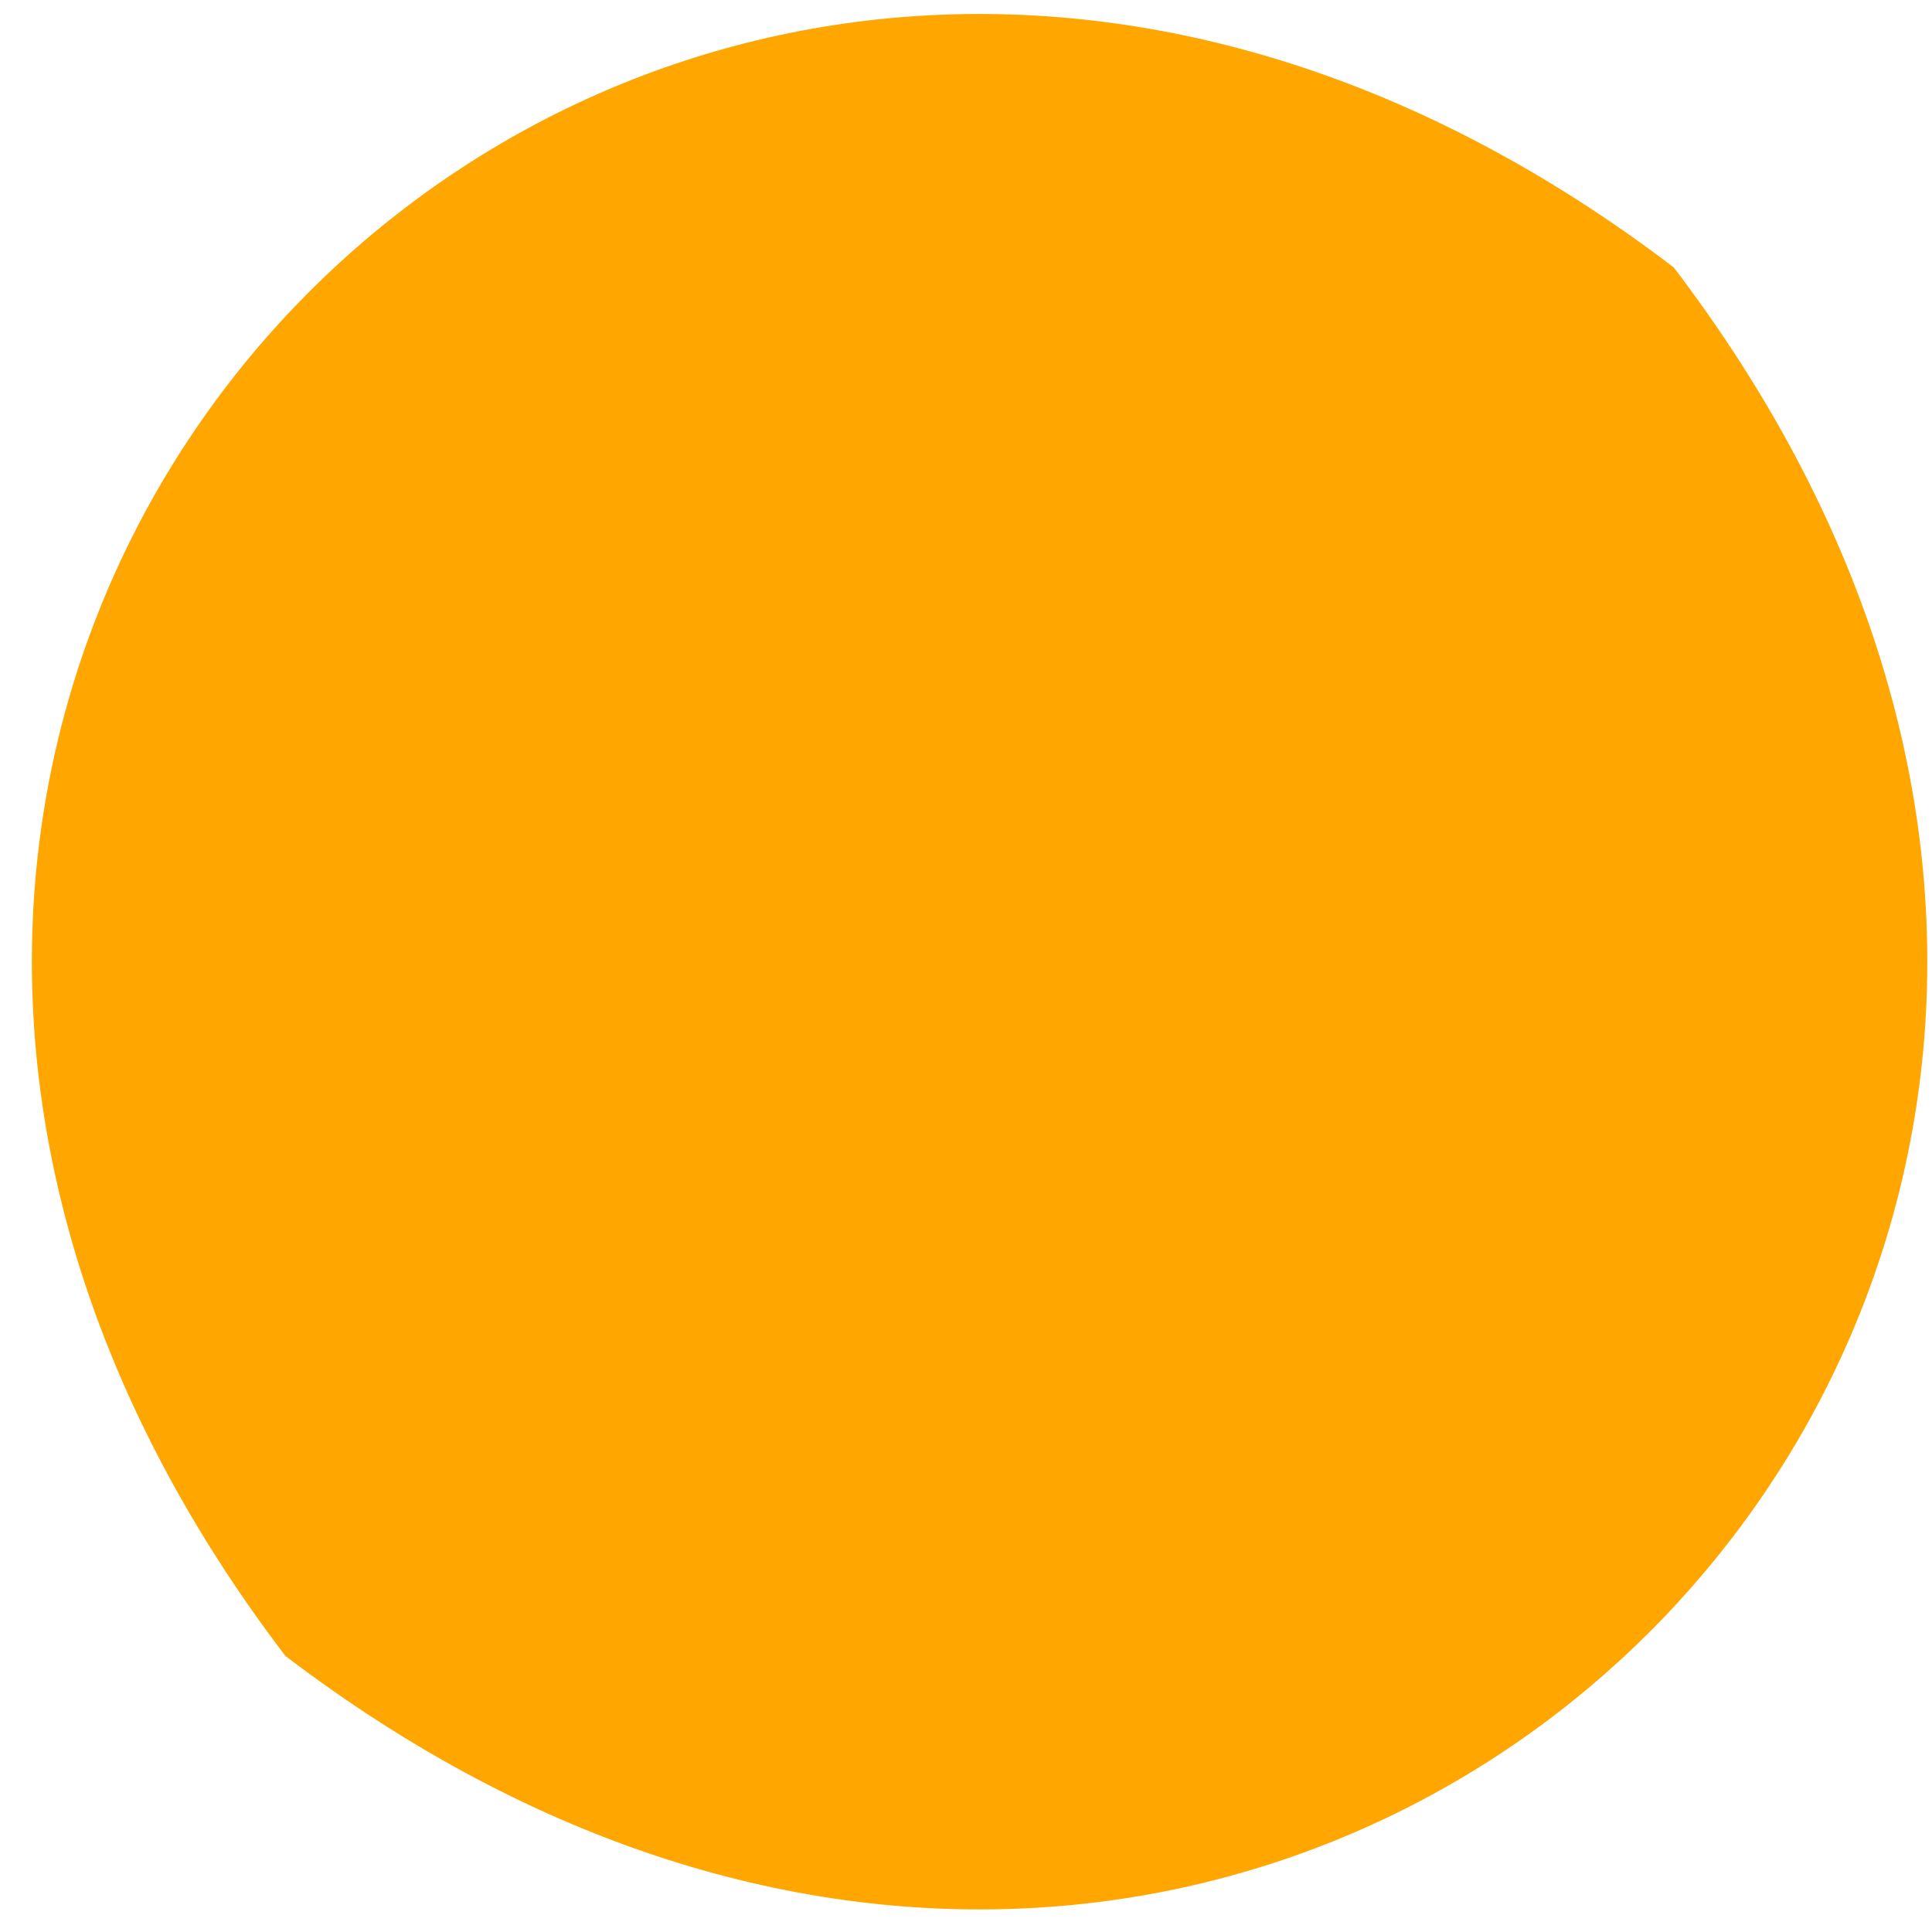<?xml version="1.0" encoding="UTF-8"?>
<svg width="23px" height="23px" viewBox="0 0 23 23" version="1.1" xmlns="http://www.w3.org/2000/svg" xmlns:xlink="http://www.w3.org/1999/xlink">
    <!-- Generator: Sketch 52.5 (67469) - http://www.bohemiancoding.com/sketch -->
    <title>Fill 19</title>
    <desc>Created with Sketch.</desc>
    <g id="Web" stroke="none" stroke-width="1" fill="none" fill-rule="evenodd">
        <g id="1_About-(mW-1200)-" transform="translate(-685, -1683)" fill="#FFA600">
            <g id="꿀비-디테일" transform="translate(50, 1011)">
                <g id="Group-18" transform="translate(164, 643)">
                    <g id="Group-8">
                        <g id="Group-17" transform="translate(0, 6)">
                            <g id="Group-15" transform="translate(465, 23)">
                                <g id="Group-21" transform="translate(6, 0)">
                                    <path d="M19.925,3.183 C29.126,15.258 15.474,28.913 3.397,19.713 C-5.8,7.638 7.848,-6.013 19.925,3.183" id="Fill-19"></path>
                                </g>
                            </g>
                        </g>
                    </g>
                </g>
            </g>
        </g>
    </g>
</svg>